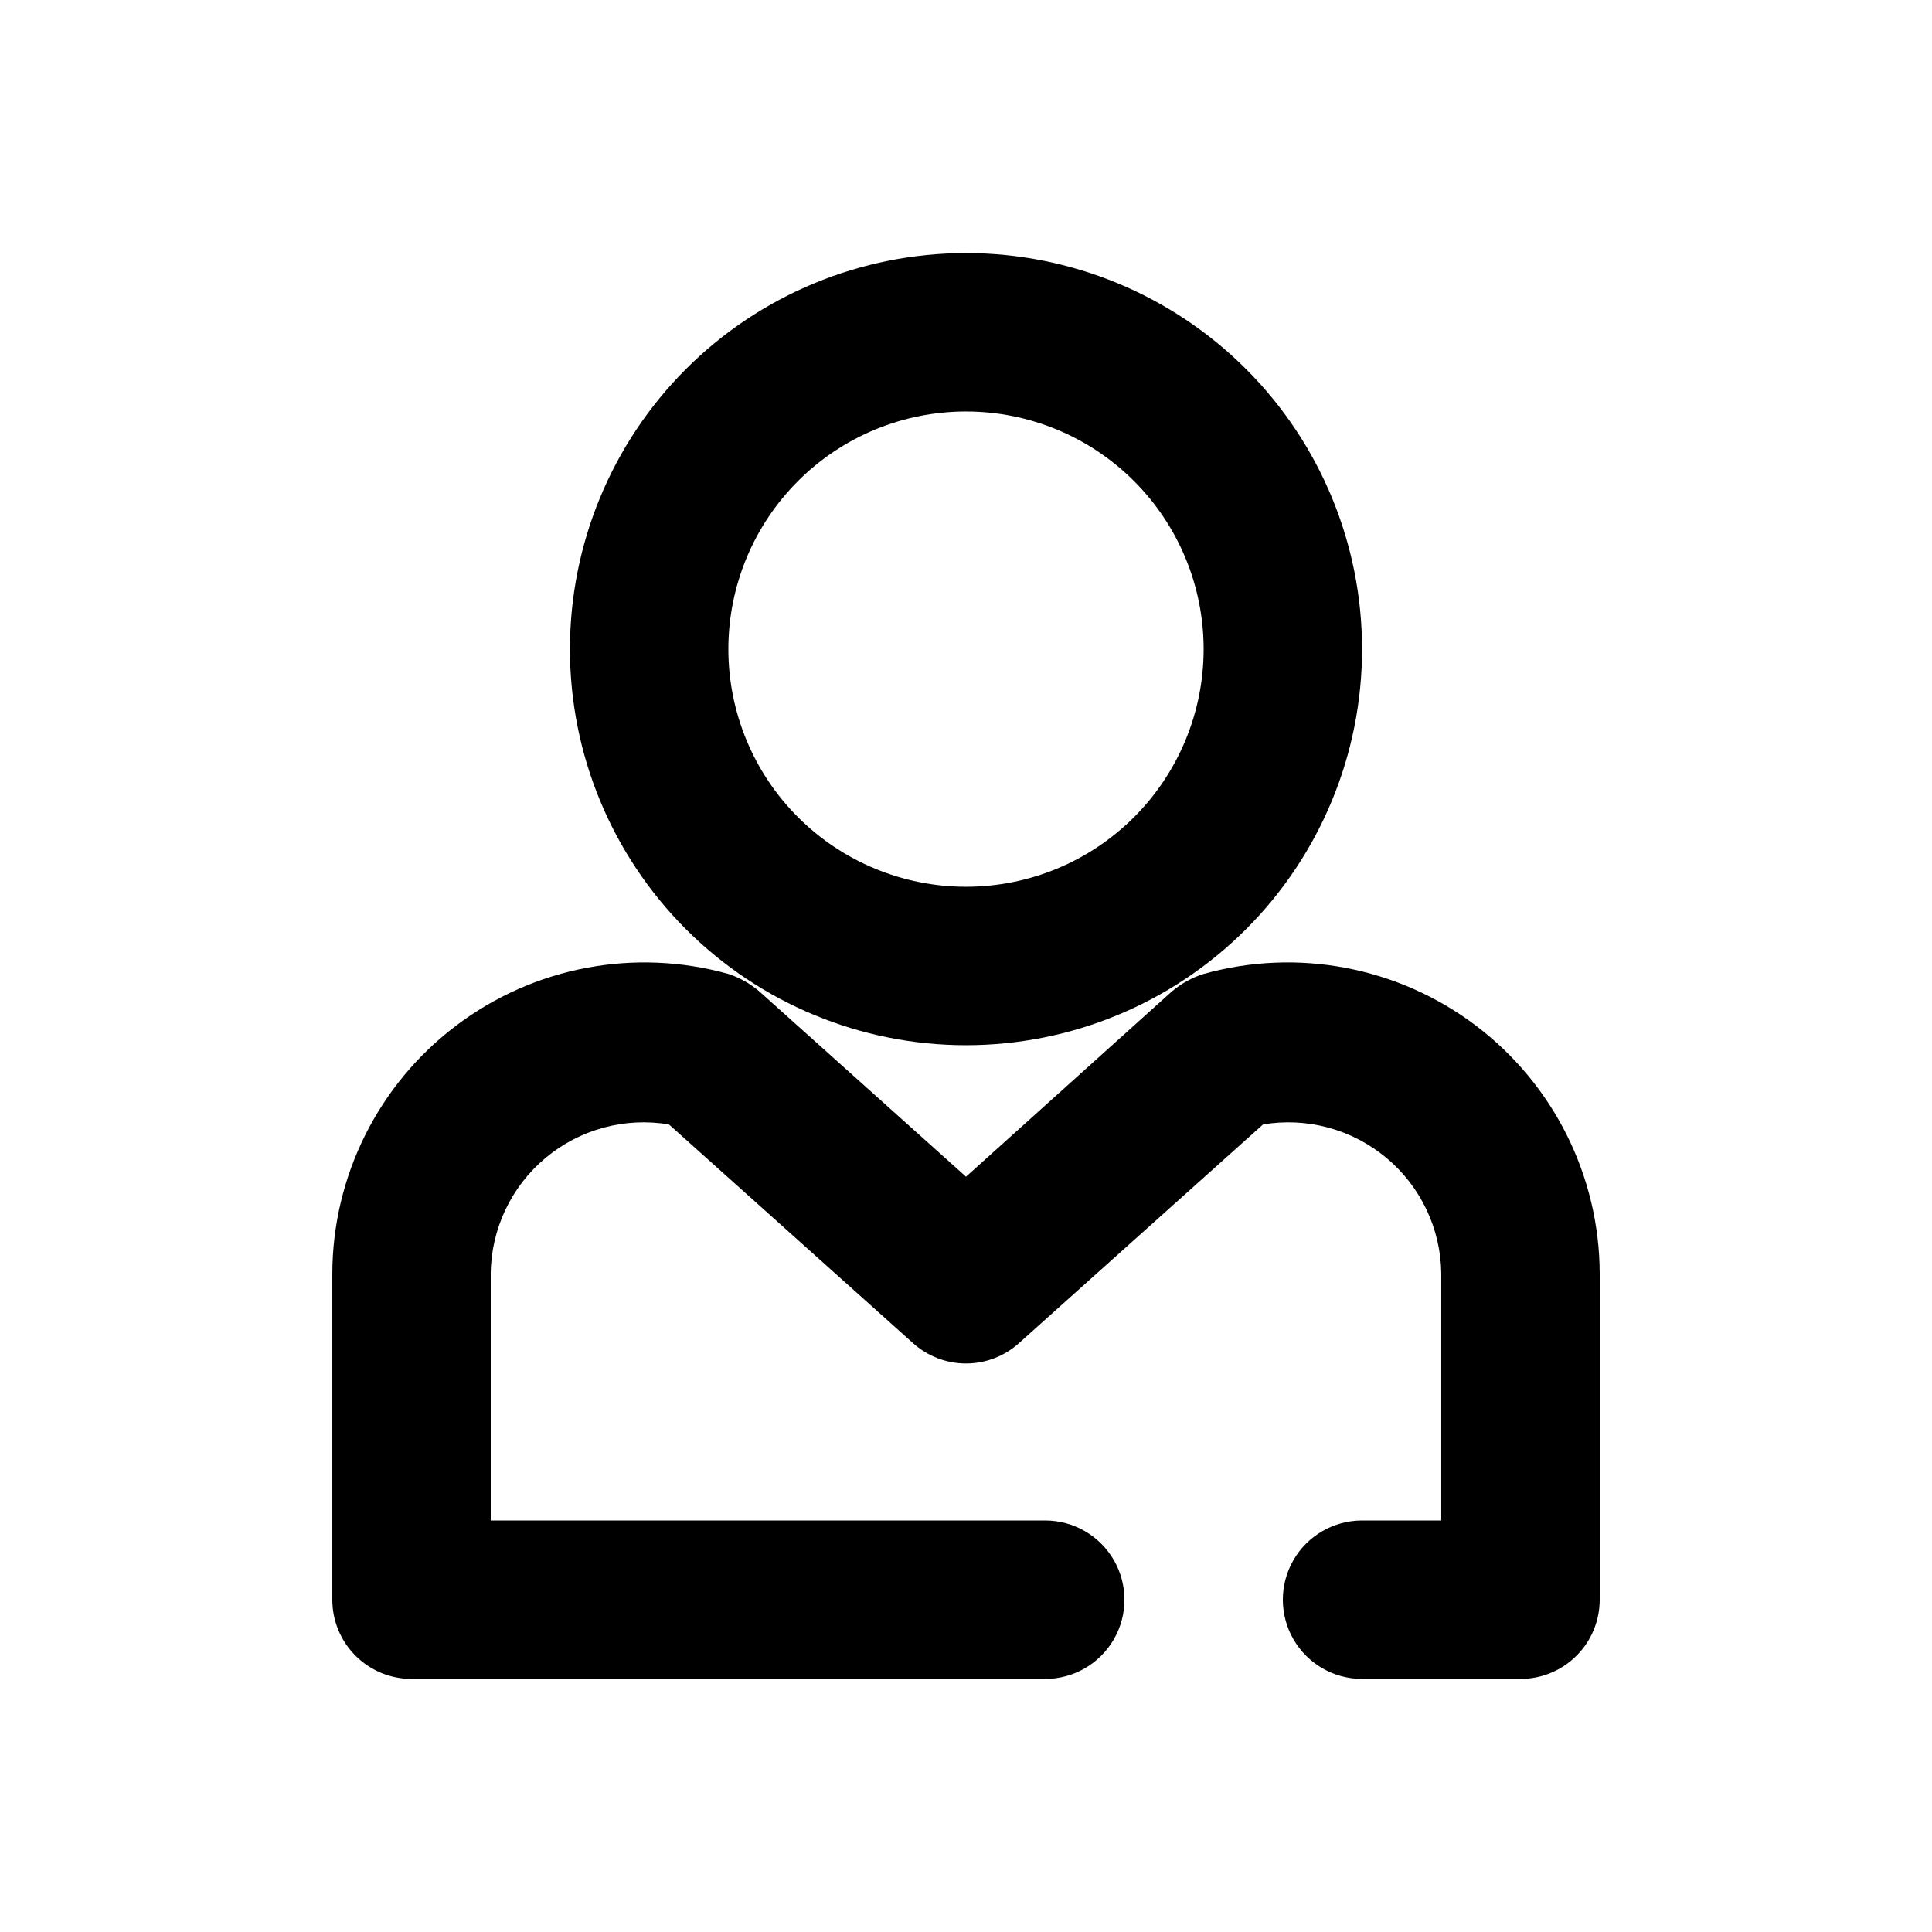 <?xml version="1.0" encoding="UTF-8"?>
<!-- Uploaded to: ICON Repo, www.svgrepo.com, Generator: ICON Repo Mixer Tools -->
<svg fill="#000000" width="800px" height="800px" version="1.1" viewBox="144 144 512 512" xmlns="http://www.w3.org/2000/svg">
 <g>
  <path d="m546.94 588.93h-41.984c-7.496 0-14.43-4-18.18-10.496-3.746-6.492-3.746-14.496 0-20.992 3.75-6.492 10.684-10.496 18.18-10.496h20.992v-65.492c-0.141-11.836-5.449-23.016-14.531-30.602-9.082-7.59-21.027-10.828-32.699-8.863l-64.656 57.938c-3.856 3.481-8.867 5.406-14.062 5.406-5.199 0-10.207-1.926-14.066-5.406l-64.656-57.938c-11.668-1.965-23.617 1.273-32.695 8.863-9.082 7.586-14.395 18.766-14.535 30.602v65.492h146.95c7.5 0 14.43 4.004 18.18 10.496 3.75 6.496 3.75 14.5 0 20.992-3.75 6.496-10.68 10.496-18.18 10.496h-167.94c-5.566 0-10.906-2.211-14.844-6.148-3.938-3.934-6.148-9.273-6.148-14.844v-86.484c0.098-25.812 12.238-50.102 32.828-65.668 20.594-15.566 47.27-20.629 72.133-13.684 3 0.992 5.781 2.562 8.188 4.617l54.789 49.121 54.578-49.121c2.465-2.078 5.32-3.648 8.398-4.617 24.859-6.945 51.539-1.883 72.129 13.684 20.59 15.566 32.734 39.855 32.828 65.668v86.484c0 5.57-2.211 10.91-6.148 14.844-3.934 3.938-9.273 6.148-14.844 6.148z"/>
  <path d="m400 420.99c-27.84 0-54.535-11.059-74.219-30.742s-30.742-46.383-30.742-74.219c0-27.84 11.059-54.535 30.742-74.219s46.379-30.742 74.219-30.742c27.836 0 54.531 11.059 74.215 30.742 19.688 19.684 30.742 46.379 30.742 74.219 0 27.836-11.055 54.535-30.742 74.219-19.684 19.684-46.379 30.742-74.215 30.742zm0-167.94c-16.703 0-32.723 6.633-44.531 18.445-11.812 11.809-18.445 27.828-18.445 44.531s6.633 32.719 18.445 44.531c11.809 11.809 27.828 18.445 44.531 18.445 16.699 0 32.719-6.637 44.531-18.445 11.809-11.812 18.445-27.828 18.445-44.531s-6.637-32.723-18.445-44.531c-11.812-11.812-27.832-18.445-44.531-18.445z"/>
 </g>
</svg>